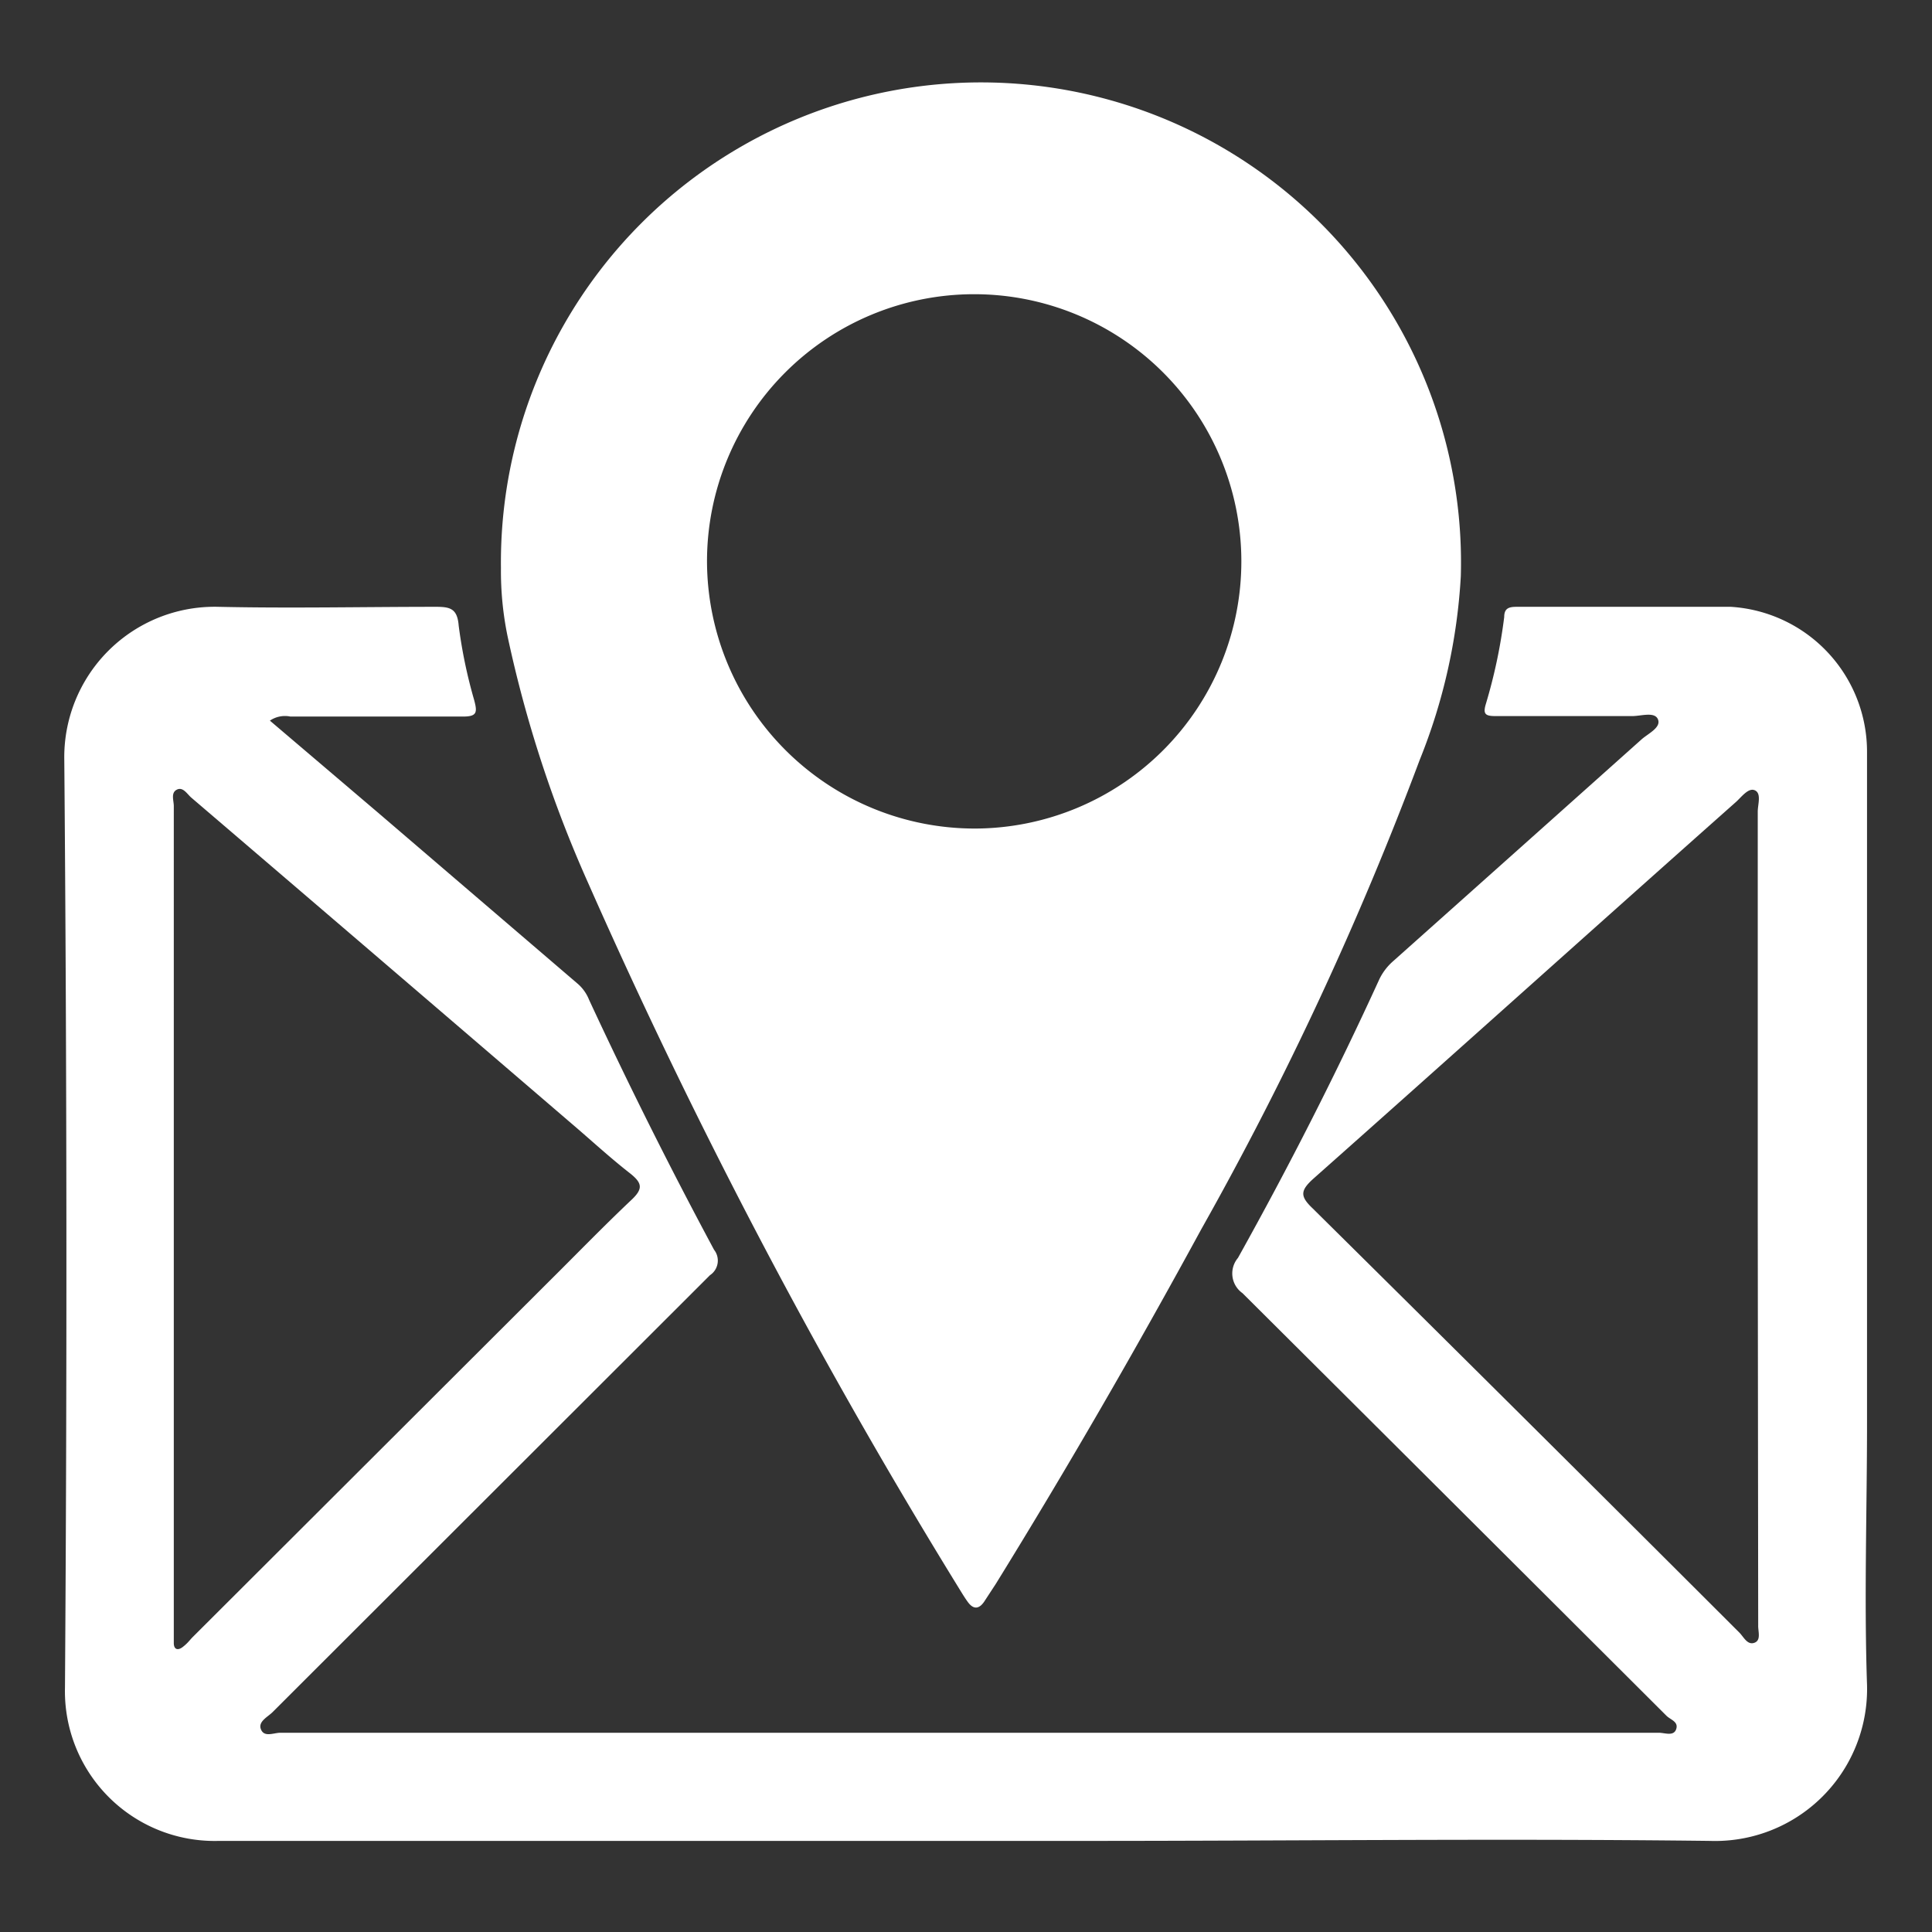 <svg id="Õ__1" data-name="Õº≤„_1" xmlns="http://www.w3.org/2000/svg" viewBox="0 0 85.04 85.04"><rect x="0" y="0" width="85.04" height="85.04" fill="#333333" stroke="none"/><defs><style>.cls-1{fill:#fff;}</style></defs><title>icon</title><path class="cls-1" d="M11.88,31.72l4.7,4,8.87,7.6a1.83,1.83,0,0,1,.48.69q2.59,5.58,5.5,11a.77.77,0,0,1-.18,1.12Q21.61,65.76,12,75.36c-.22.22-.66.42-.51.77s.56.14.85.14q30.35,0,60.68,0c.26,0,.65.17.76-.16s-.25-.41-.43-.59Q64,66.19,54.69,56.92a1.06,1.06,0,0,1-.2-1.55c2.23-4,4.32-8.1,6.23-12.28a2.5,2.5,0,0,1,.61-.79q5.46-4.87,10.92-9.75c.29-.26.87-.52.73-.88s-.74-.15-1.14-.15c-2,0-4,0-6,0-.46,0-.58-.08-.43-.56a23.33,23.33,0,0,0,.8-3.8c0-.39.21-.45.55-.45,3.14,0,6.28,0,9.42,0a6.39,6.39,0,0,1,6,6.41q0,14.76,0,29.52c0,3.84-.13,7.69,0,11.52a6.69,6.69,0,0,1-6.91,6.87c-9.13-.11-18.27,0-27.41,0H17.27c-2.55,0-5.09,0-7.63,0a6.59,6.59,0,0,1-6.78-6.75Q3,53.9,2.83,33.45a6.62,6.62,0,0,1,6.78-6.74c3.19.07,6.39,0,9.58,0,.63,0,.94.08,1,.83a21.84,21.84,0,0,0,.68,3.27c.15.56.13.74-.54.73-2.52,0-5,0-7.55,0A1.18,1.18,0,0,0,11.88,31.72ZM7.65,53.63h0V71.47c0,.28,0,.57,0,.85s.17.35.4.17.29-.29.44-.44L24.16,56.41c1.22-1.21,2.41-2.44,3.66-3.62.49-.47.44-.72-.07-1.13-.9-.7-1.74-1.48-2.61-2.22Q16.79,42.27,8.41,35.1c-.18-.16-.36-.48-.63-.34s-.13.48-.13.72Zm69.72-.15h0q0-8.86,0-17.75c0-.32.17-.8-.12-.94s-.6.3-.85.52C70.17,40.84,64,46.39,57.79,51.9c-.57.52-.56.77,0,1.3q9.41,9.31,18.77,18.66c.19.19.35.56.66.45s.16-.5.17-.77Z"/><path class="cls-1" d="M22.05,25a21.13,21.13,0,1,1,42.25.36,25.34,25.34,0,0,1-1.81,8.09A147.65,147.65,0,0,1,52.88,54.1C50,59.39,47,64.59,43.83,69.72l-.51.78c-.24.35-.49.34-.73,0-.08-.11-.15-.22-.22-.33a257.86,257.86,0,0,1-16.48-31.3A54.36,54.36,0,0,1,22.34,28,14.19,14.19,0,0,1,22.05,25ZM42.94,36.47A11.76,11.76,0,1,0,31.12,24.72,11.79,11.79,0,0,0,42.94,36.47Z"/></svg>
